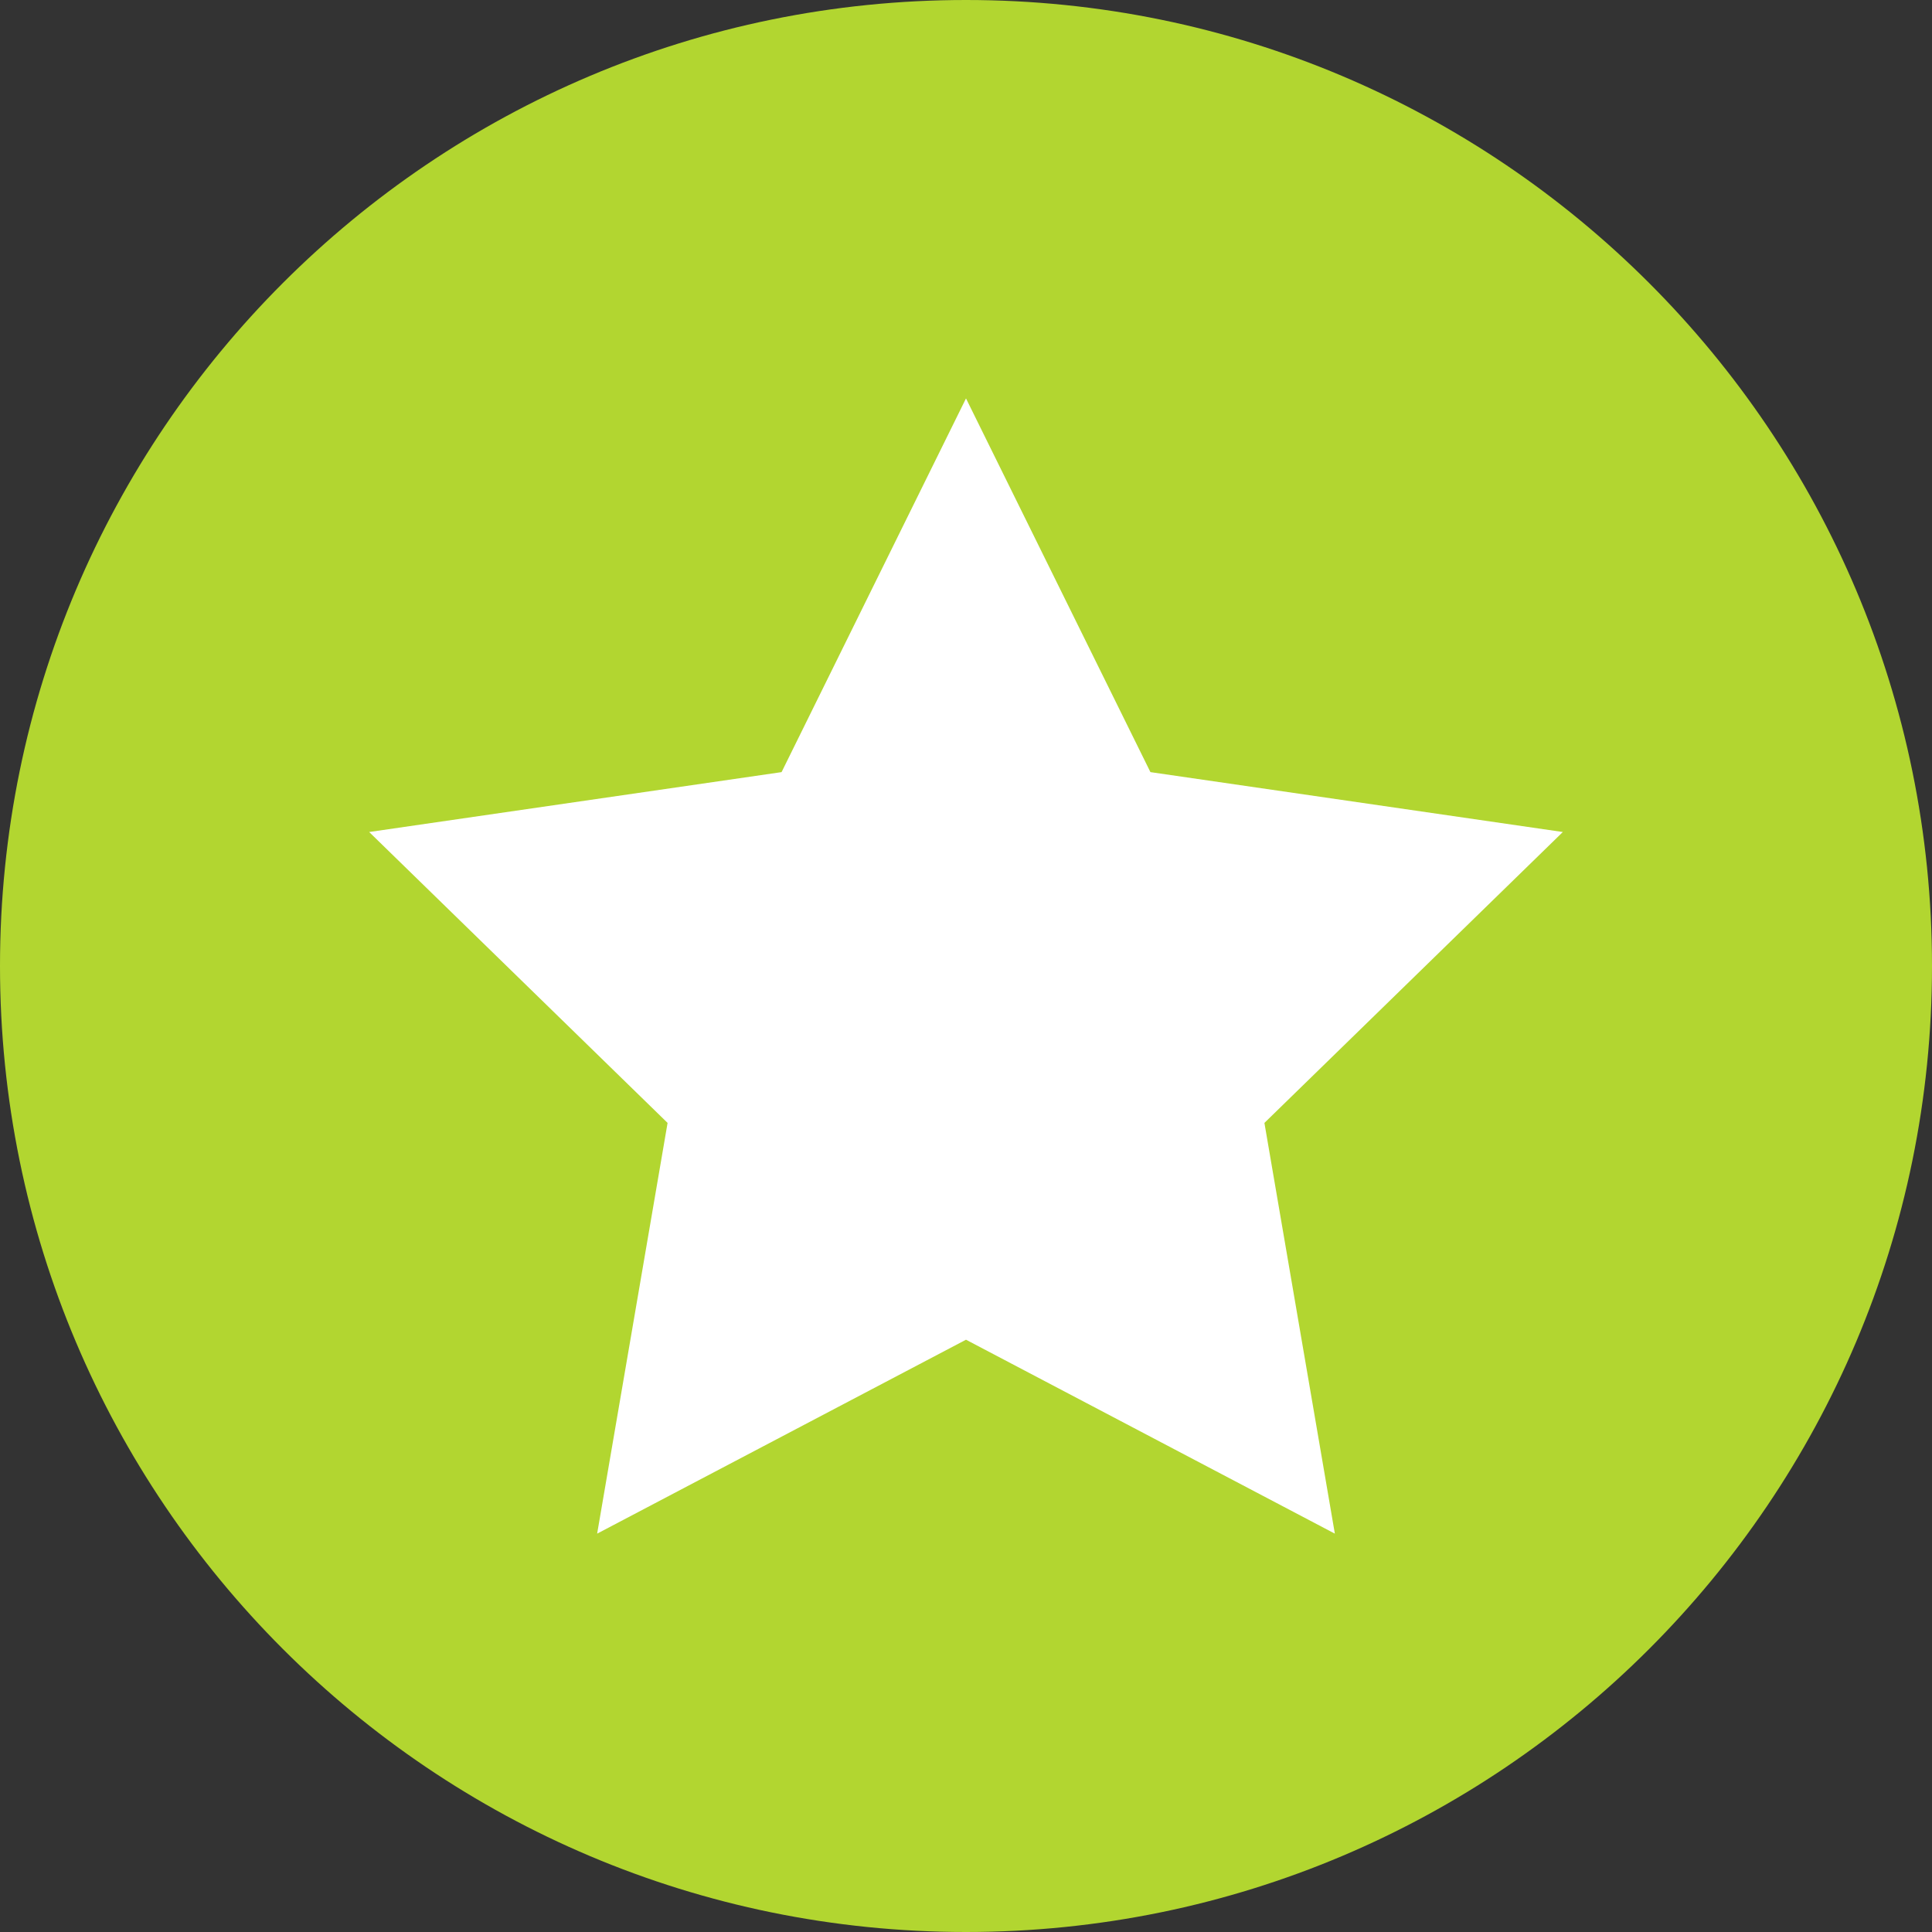 <?xml version="1.0" encoding="UTF-8" standalone="no"?><!DOCTYPE svg PUBLIC "-//W3C//DTD SVG 1.1//EN" "http://www.w3.org/Graphics/SVG/1.1/DTD/svg11.dtd"><svg width="100%" height="100%" viewBox="0 0 37 37" version="1.1" xmlns="http://www.w3.org/2000/svg" xmlns:xlink="http://www.w3.org/1999/xlink" xml:space="preserve" xmlns:serif="http://www.serif.com/" style="fill-rule:evenodd;clip-rule:evenodd;stroke-linejoin:round;stroke-miterlimit:1.414;"><rect x="0" y="0" width="37" height="37" fill="#333333" stroke="none"/><path d="M37,18.5c0,10.217 -8.283,18.5 -18.5,18.5c-10.217,0 -18.5,-8.283 -18.5,-18.5c0,-10.217 8.283,-18.5 18.5,-18.5c10.217,0 18.5,8.283 18.5,18.5" style="fill:#b2d630;fill-rule:nonzero;"/><path d="M18.5,7.63l3.532,7.157l7.898,1.147l-5.715,5.571l1.349,7.866l-7.064,-3.714l-7.064,3.714l1.349,-7.866l-5.715,-5.571l7.898,-1.147l3.532,-7.157Z" style="fill:#fff;fill-rule:nonzero;"/></svg>